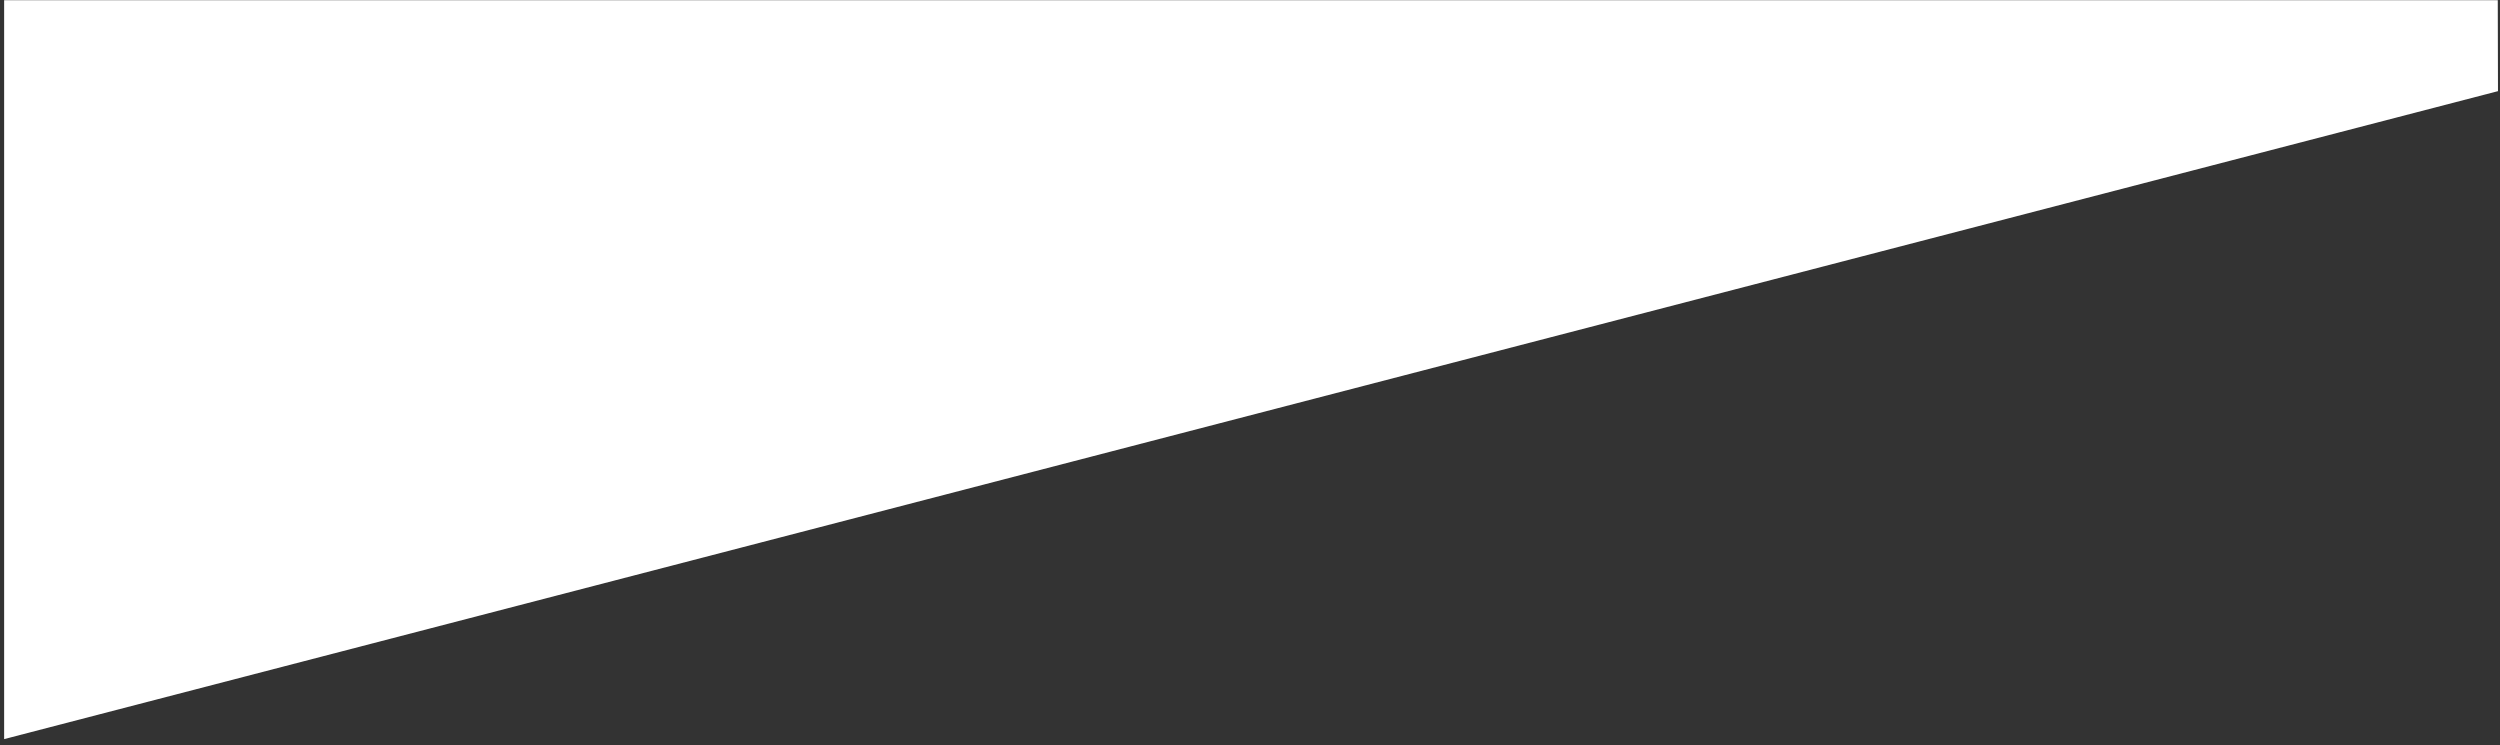 <svg width="406" height="121" viewBox="0 0 406 121" fill="none" xmlns="http://www.w3.org/2000/svg">
<rect x="0" y="0" width="406" height="121" fill="#333333" stroke="none"/>
<path d="M0.672 0.031L0.672 120.031L405.672 14.803L405.637 0.031L0.672 0.031Z" fill="white"/>
</svg>
